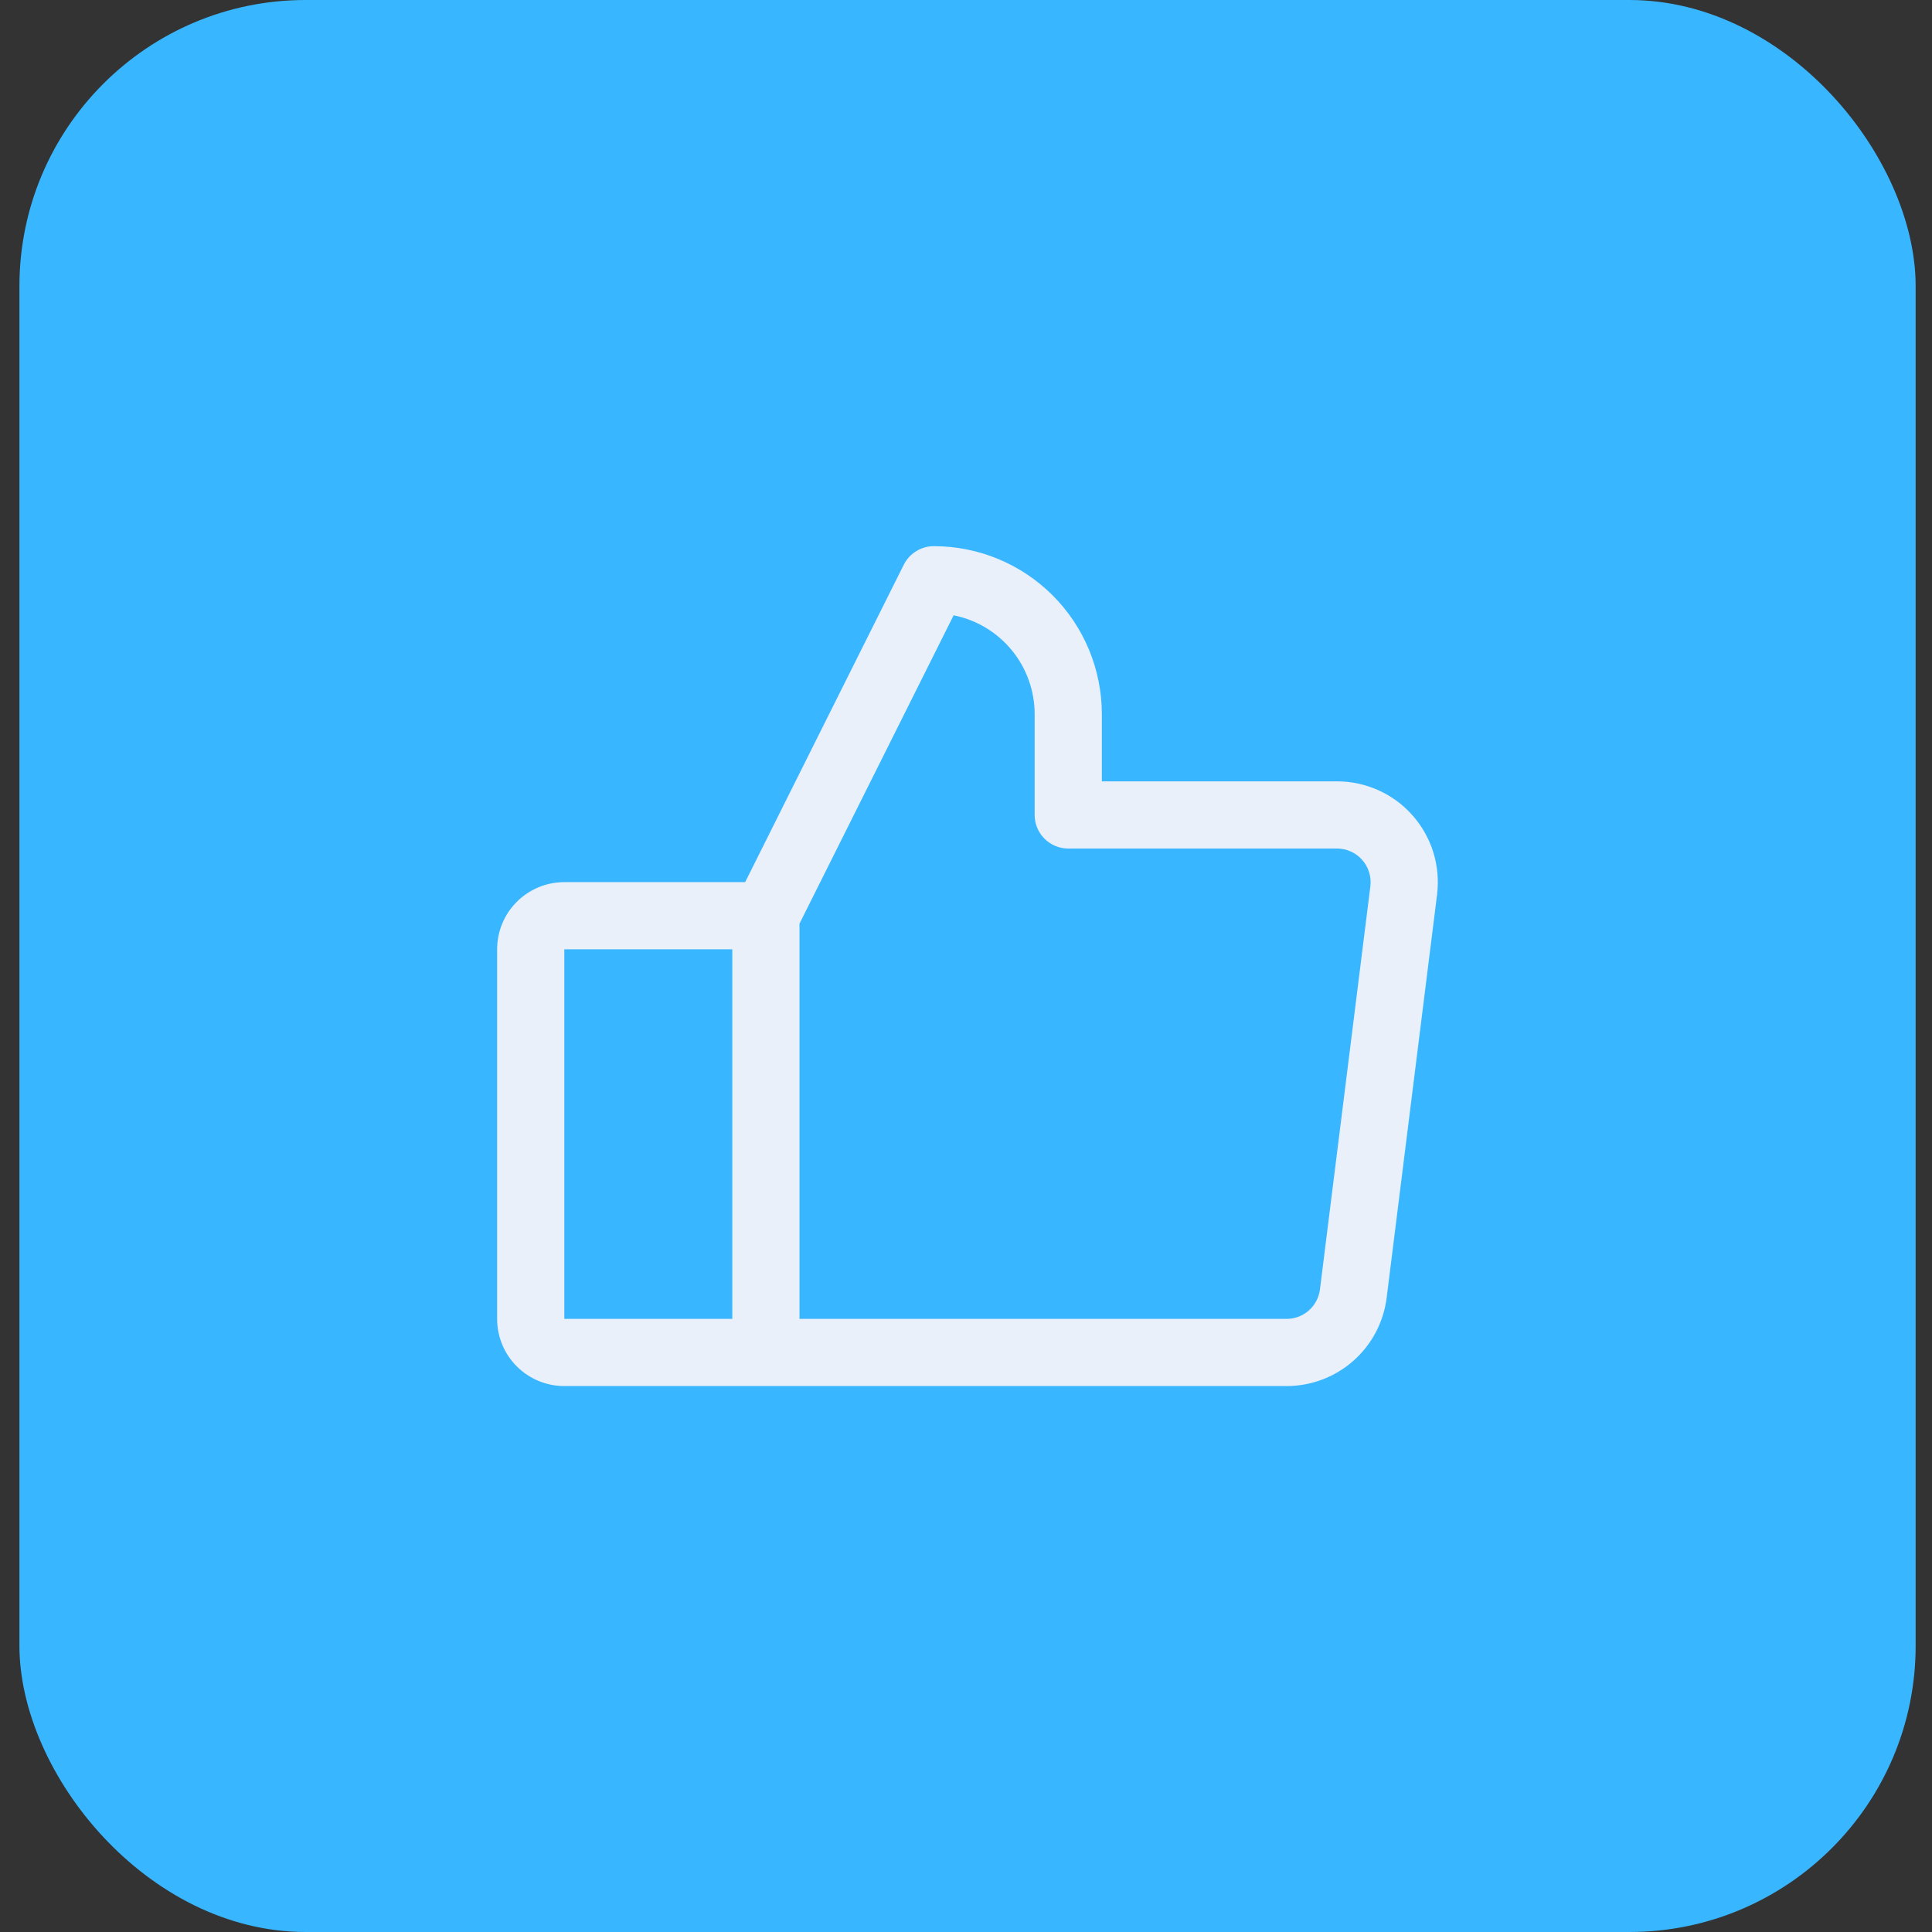 <svg width="54" height="54" viewBox="0 0 54 54" fill="none" xmlns="http://www.w3.org/2000/svg">
<rect x="0" y="0" width="54" height="54" fill="#333333" stroke="none"/>
<rect x="0.543" width="53" height="54" rx="8" fill="#38B6FF"/>
<path d="M39.482 22.792C39.218 22.492 38.893 22.252 38.529 22.088C38.164 21.924 37.769 21.839 37.37 21.839H30.797V19.961C30.797 18.715 30.302 17.521 29.422 16.641C28.541 15.76 27.347 15.266 26.102 15.266C25.927 15.265 25.756 15.314 25.608 15.406C25.459 15.497 25.339 15.628 25.261 15.784L20.827 24.656H15.773C15.274 24.656 14.797 24.854 14.445 25.206C14.092 25.558 13.895 26.036 13.895 26.534V36.863C13.895 37.361 14.092 37.839 14.445 38.191C14.797 38.543 15.274 38.741 15.773 38.741H35.961C36.647 38.741 37.31 38.491 37.825 38.037C38.34 37.583 38.671 36.957 38.757 36.276L40.166 25.008C40.215 24.611 40.18 24.208 40.063 23.826C39.945 23.444 39.747 23.091 39.482 22.792ZM15.773 26.534H20.468V36.863H15.773V26.534ZM38.302 24.773L36.893 36.041C36.864 36.268 36.754 36.477 36.582 36.628C36.411 36.779 36.19 36.863 35.961 36.863H22.346V25.817L26.654 17.198C27.293 17.325 27.868 17.671 28.28 18.174C28.693 18.678 28.919 19.309 28.919 19.961V22.778C28.919 23.027 29.017 23.265 29.194 23.442C29.37 23.618 29.609 23.717 29.858 23.717H37.37C37.503 23.717 37.635 23.745 37.756 23.8C37.878 23.855 37.986 23.934 38.074 24.035C38.162 24.134 38.228 24.252 38.267 24.379C38.307 24.507 38.318 24.641 38.302 24.773Z" fill="#EAF0FA"/>
</svg>
